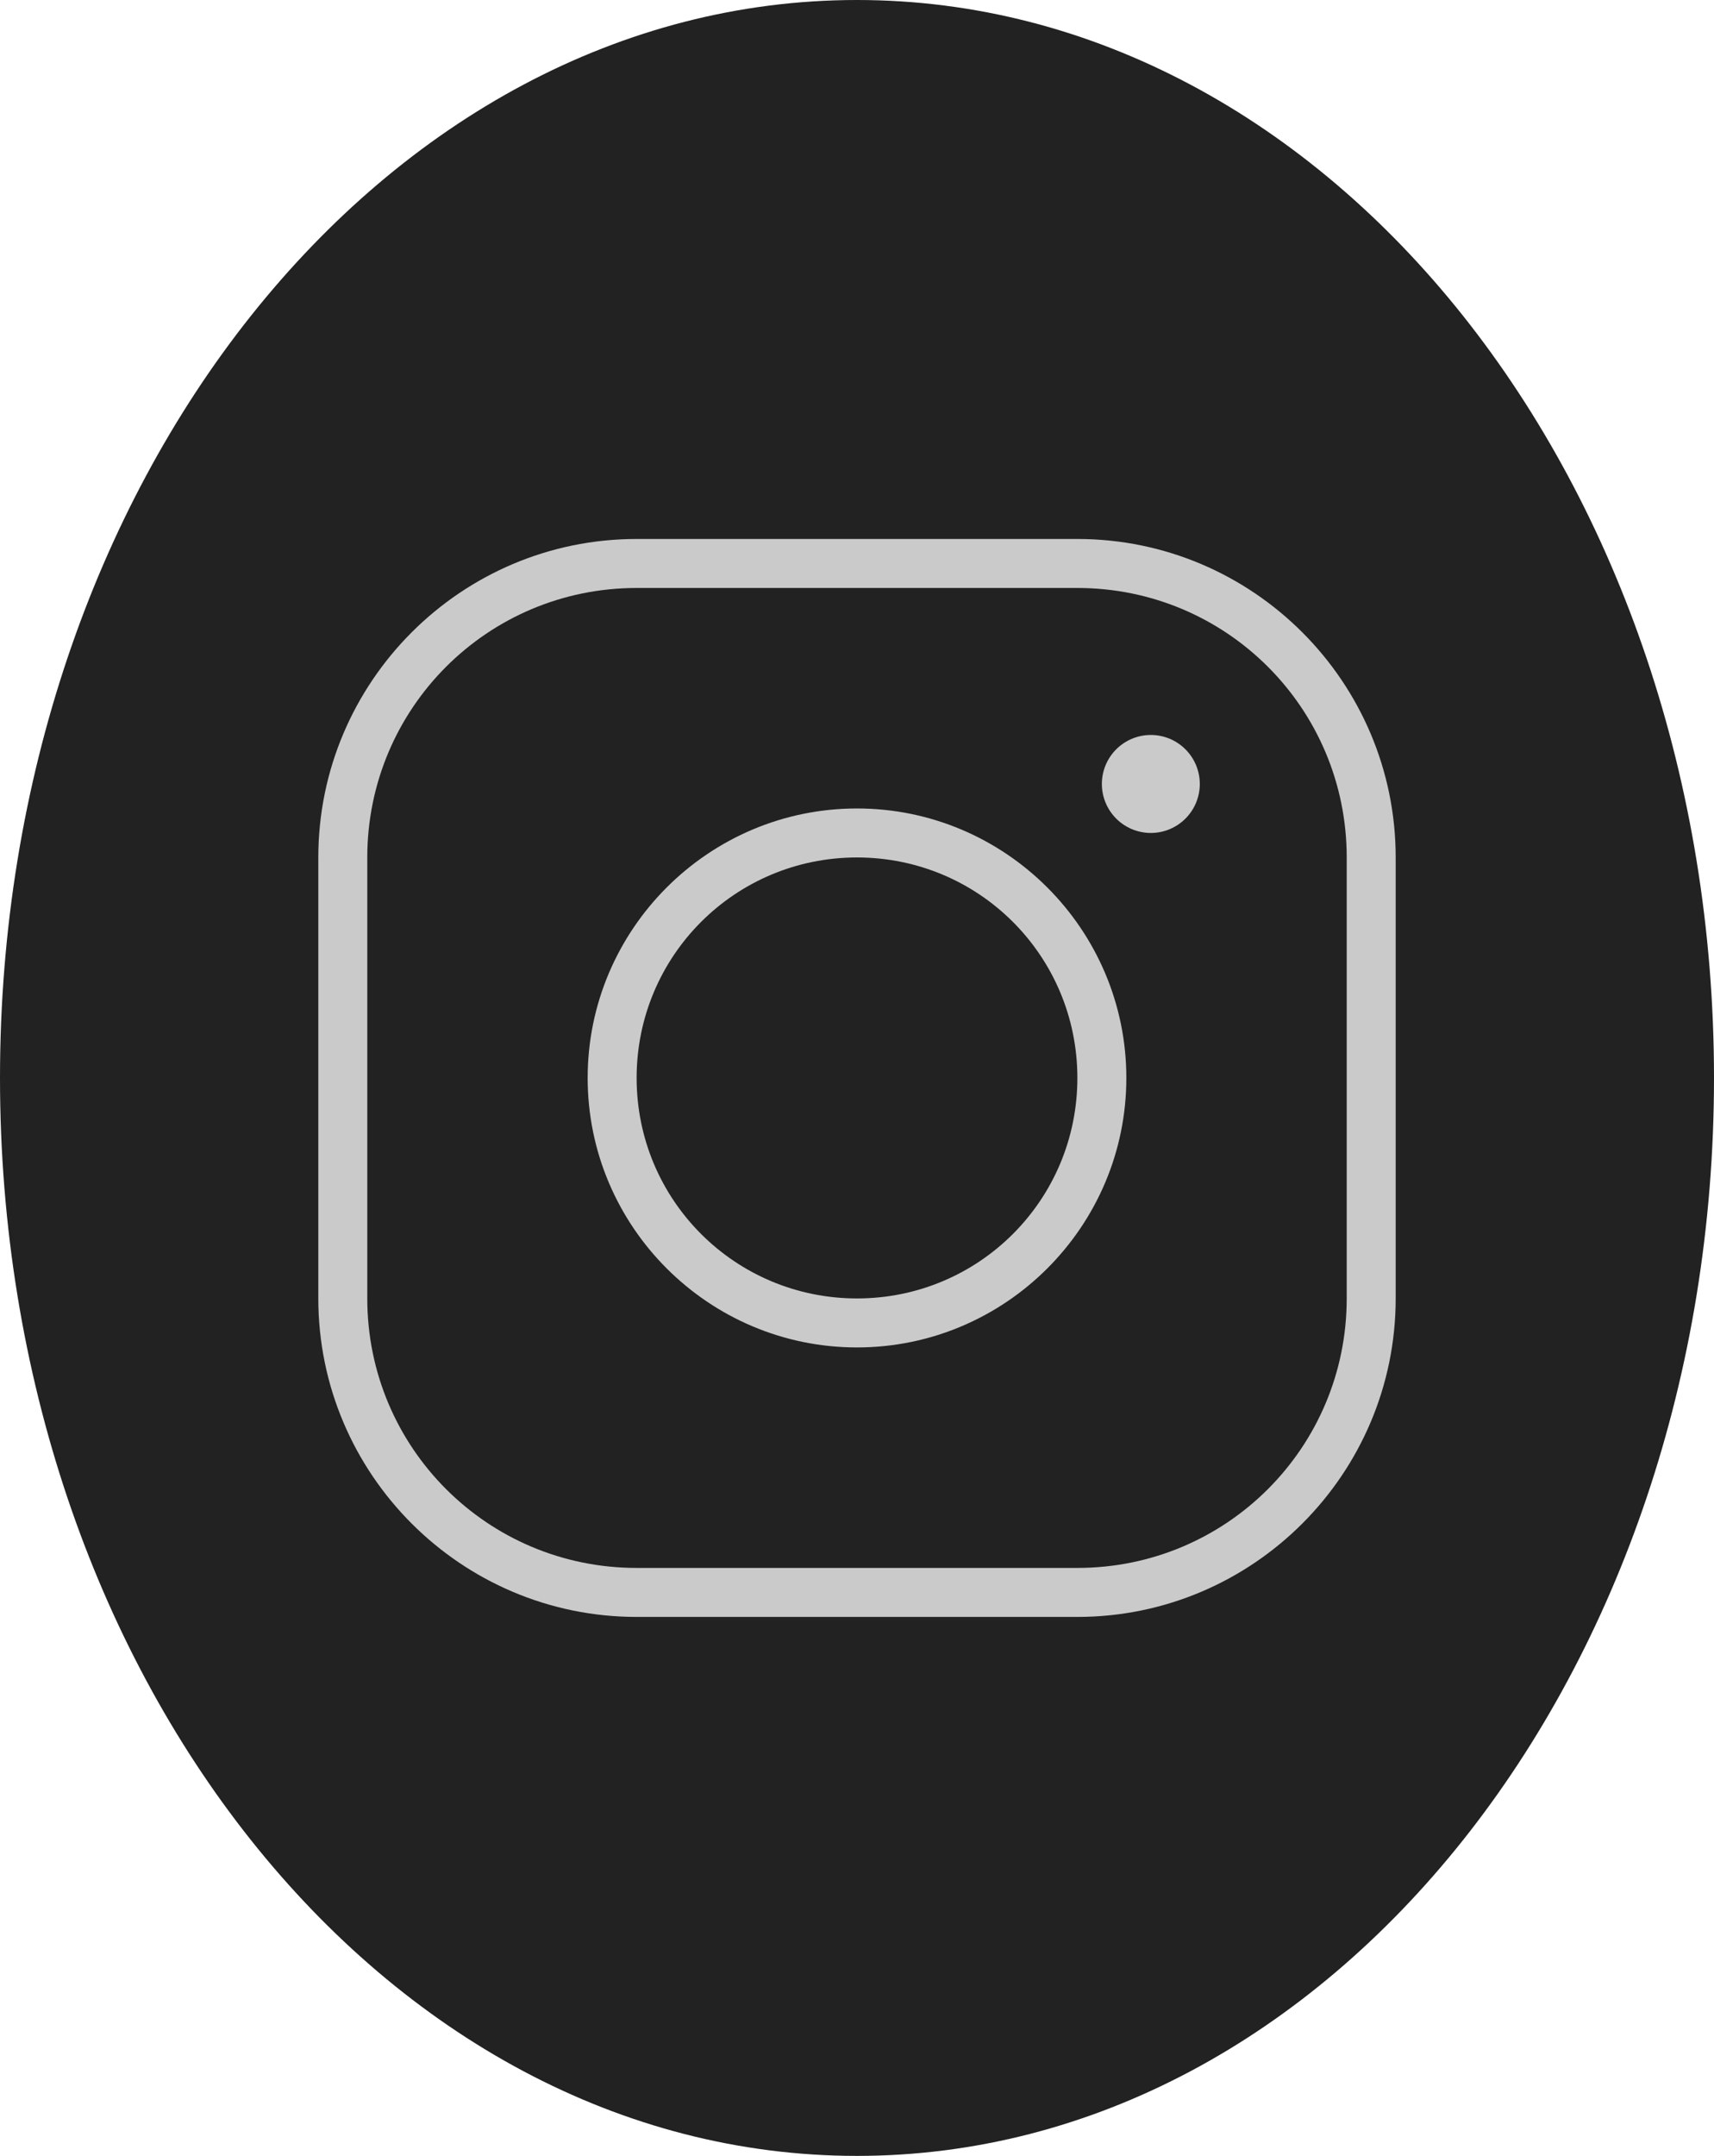 <?xml version="1.0" encoding="UTF-8"?> <svg xmlns="http://www.w3.org/2000/svg" width="70" height="88" viewBox="0 0 70 88" fill="none"> <path d="M70 44C70 68.3 54.33 88 35 88C15.67 88 0 68.3 0 44C0 19.7 15.67 0 35 0C54.33 0 70 19.7 70 44Z" fill="#222222"></path> <path d="M26 22C18.832 22 13 27.832 13 35V53C13 60.167 18.832 66 26 66H44C51.167 66 57 60.167 57 53V35C57 27.832 51.167 22 44 22H26ZM26 24H44C50.087 24 55 28.913 55 35V53C55 59.087 50.087 64 44 64H26C19.913 64 15 59.087 15 53V35C15 28.913 19.913 24 26 24ZM47 30C46.47 30 45.961 30.211 45.586 30.586C45.211 30.961 45 31.47 45 32C45 32.53 45.211 33.039 45.586 33.414C45.961 33.789 46.47 34 47 34C47.53 34 48.039 33.789 48.414 33.414C48.789 33.039 49 32.53 49 32C49 31.47 48.789 30.961 48.414 30.586C48.039 30.211 47.53 30 47 30ZM35 33C28.937 33 24 37.937 24 44C24 50.063 28.937 55 35 55C41.063 55 46 50.063 46 44C46 37.937 41.063 33 35 33ZM35 35C39.982 35 44 39.018 44 44C44 48.982 39.982 53 35 53C30.018 53 26 48.982 26 44C26 39.018 30.018 35 35 35Z" fill="#CACACA"></path> </svg> 